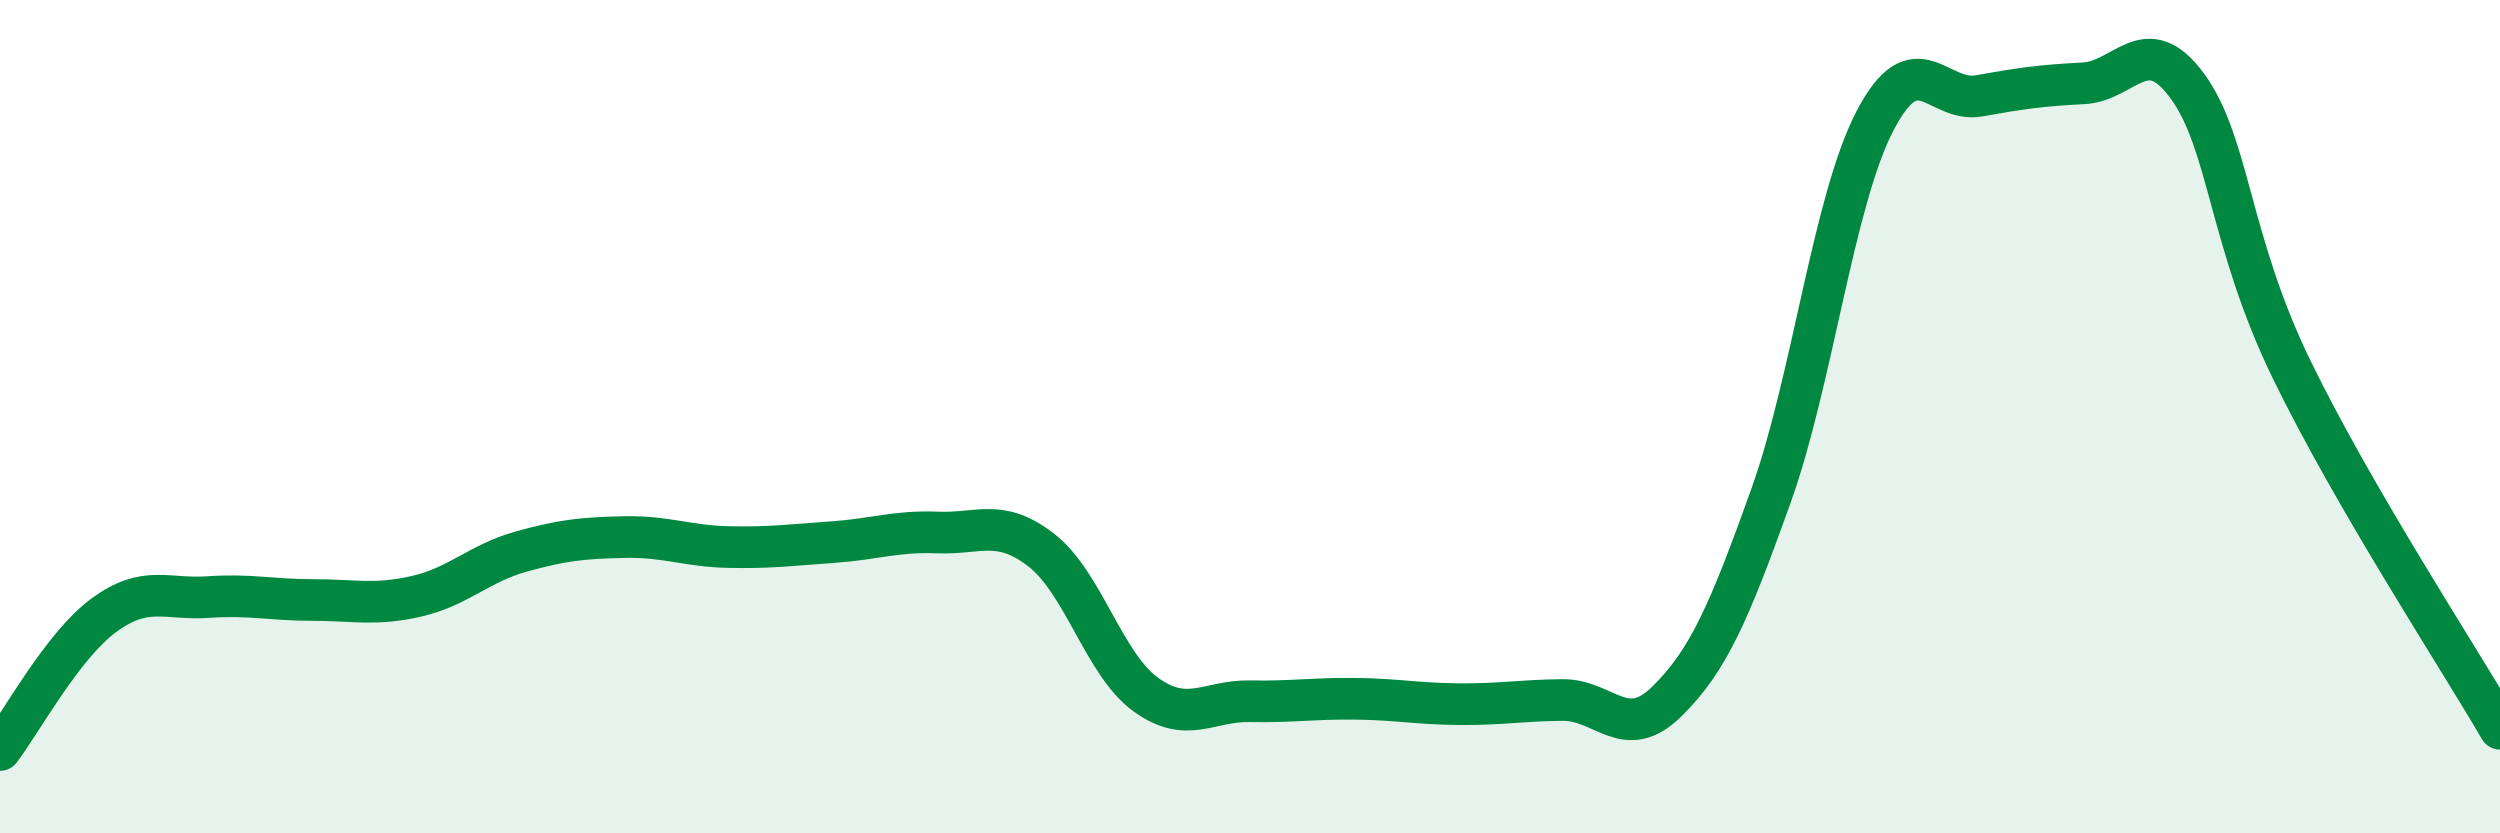 
    <svg width="60" height="20" viewBox="0 0 60 20" xmlns="http://www.w3.org/2000/svg">
      <path
        d="M 0,18 C 0.5,17.35 1.5,15.49 2.5,14.76 C 3.5,14.03 4,14.4 5,14.33 C 6,14.26 6.5,14.4 7.5,14.4 C 8.5,14.4 9,14.54 10,14.31 C 11,14.08 11.5,13.52 12.5,13.24 C 13.5,12.96 14,12.91 15,12.89 C 16,12.87 16.5,13.11 17.5,13.13 C 18.5,13.15 19,13.08 20,13.01 C 21,12.94 21.5,12.74 22.5,12.78 C 23.5,12.82 24,12.43 25,13.21 C 26,13.99 26.5,15.95 27.5,16.67 C 28.5,17.39 29,16.81 30,16.83 C 31,16.85 31.5,16.76 32.5,16.77 C 33.5,16.78 34,16.89 35,16.9 C 36,16.91 36.5,16.81 37.5,16.8 C 38.5,16.79 39,17.82 40,16.84 C 41,15.86 41.5,14.7 42.5,11.91 C 43.5,9.12 44,4.82 45,2.9 C 46,0.98 46.5,2.48 47.5,2.3 C 48.5,2.12 49,2.05 50,2 C 51,1.95 51.5,0.7 52.5,2.07 C 53.5,3.44 53.5,5.79 55,8.87 C 56.5,11.95 59,15.77 60,17.49L60 20L0 20Z"
        fill="#008740"
        opacity="0.1"
        stroke-linecap="round"
        stroke-linejoin="round"
      />
      <path
        d="M 0,18 C 0.5,17.35 1.5,15.49 2.5,14.76 C 3.5,14.03 4,14.4 5,14.33 C 6,14.26 6.5,14.4 7.5,14.4 C 8.5,14.4 9,14.54 10,14.31 C 11,14.08 11.5,13.52 12.5,13.24 C 13.5,12.96 14,12.91 15,12.89 C 16,12.87 16.5,13.11 17.5,13.13 C 18.5,13.15 19,13.08 20,13.01 C 21,12.94 21.5,12.74 22.5,12.78 C 23.5,12.82 24,12.43 25,13.21 C 26,13.99 26.5,15.95 27.5,16.67 C 28.5,17.39 29,16.81 30,16.83 C 31,16.85 31.5,16.76 32.5,16.77 C 33.5,16.78 34,16.89 35,16.9 C 36,16.91 36.5,16.81 37.5,16.8 C 38.5,16.79 39,17.82 40,16.84 C 41,15.86 41.5,14.7 42.5,11.91 C 43.5,9.12 44,4.82 45,2.9 C 46,0.98 46.5,2.48 47.5,2.3 C 48.5,2.12 49,2.05 50,2 C 51,1.95 51.5,0.7 52.5,2.07 C 53.5,3.44 53.5,5.79 55,8.87 C 56.5,11.95 59,15.77 60,17.49"
        stroke="#008740"
        stroke-width="1"
        fill="none"
        stroke-linecap="round"
        stroke-linejoin="round"
      />
    </svg>
  